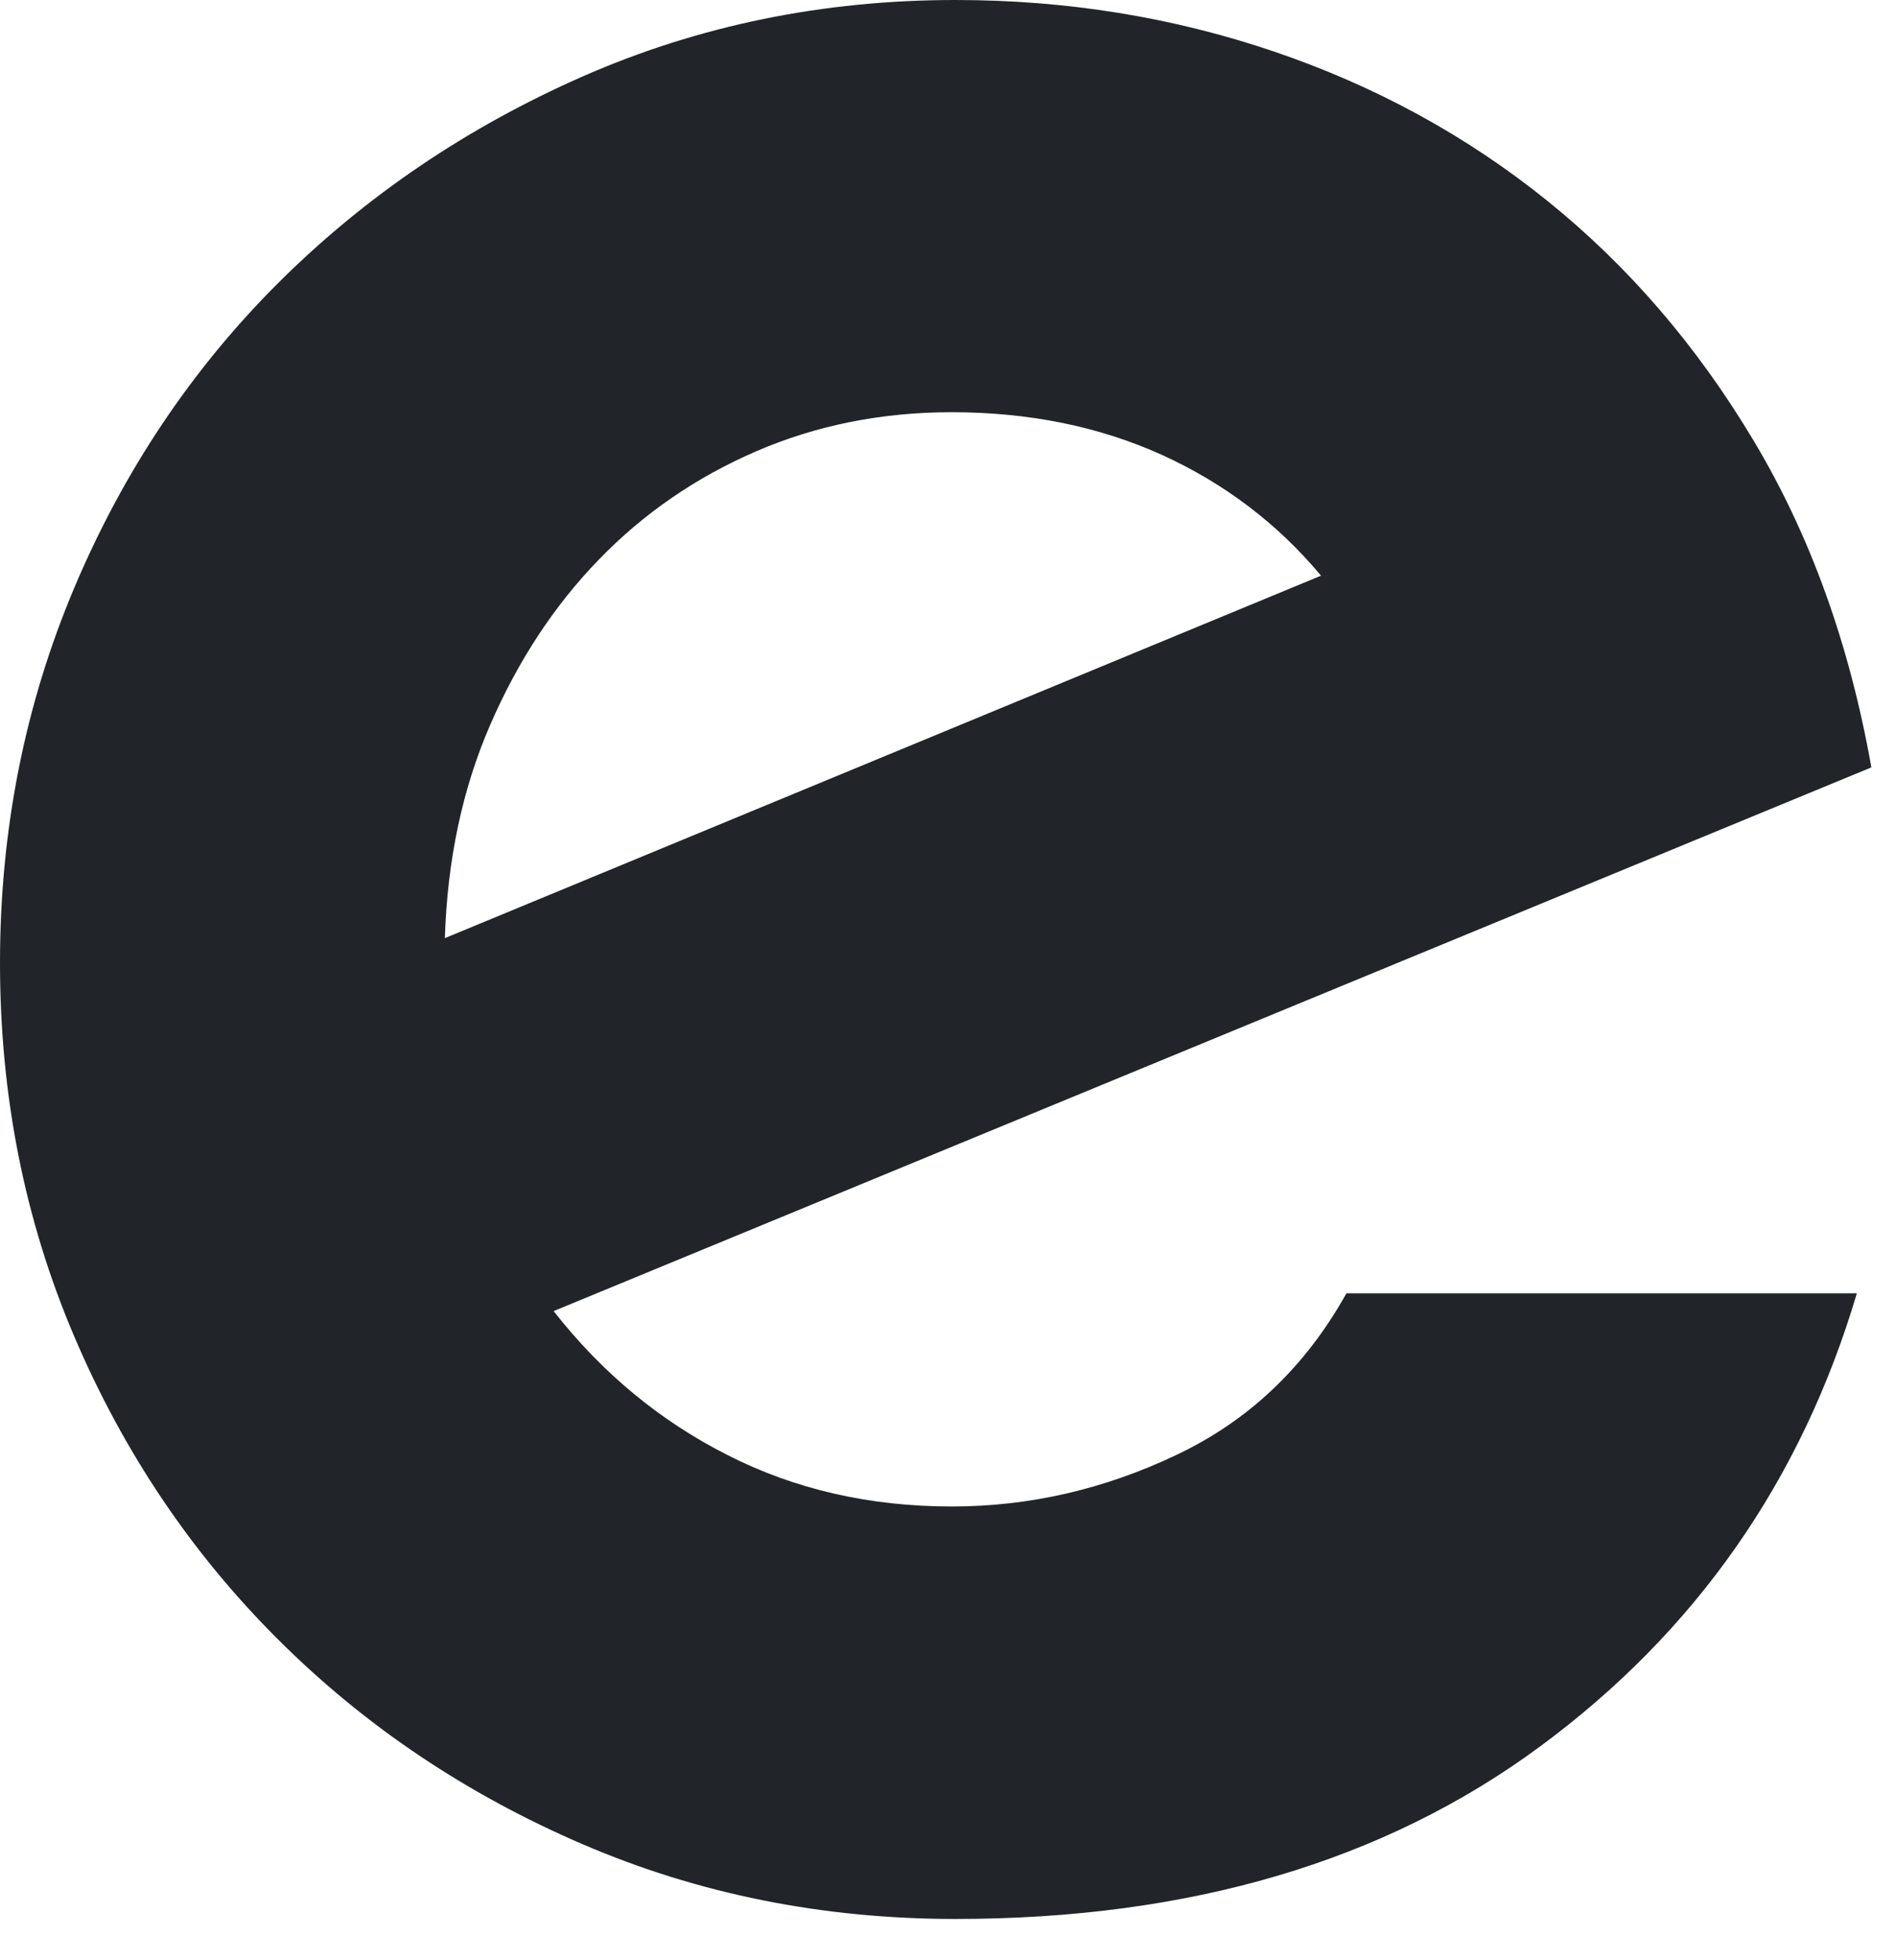 <?xml version="1.0" encoding="utf-8"?>
<svg xmlns="http://www.w3.org/2000/svg" fill="none" height="100%" overflow="visible" preserveAspectRatio="none" style="display: block;" viewBox="0 0 30 31" width="100%">
<path d="M29.38 20.455C28.502 23.414 26.831 25.804 24.367 27.62C21.903 29.439 18.821 30.347 15.118 30.347C13.018 30.347 11.051 29.953 9.219 29.165C7.387 28.378 5.781 27.303 4.409 25.936C3.033 24.568 1.955 22.966 1.173 21.131C0.391 19.296 0 17.33 0 15.229C0 13.129 0.391 11.155 1.173 9.301C1.955 7.447 3.036 5.836 4.409 4.468C5.784 3.101 7.387 2.015 9.219 1.209C11.051 0.405 13.018 0 15.118 0C16.874 0 18.556 0.271 20.158 0.815C21.761 1.359 23.202 2.144 24.482 3.175C25.762 4.206 26.851 5.469 27.747 6.968C28.645 8.467 29.265 10.189 29.61 12.136L8.76 20.734C9.523 21.708 10.439 22.468 11.508 23.009C12.577 23.554 13.762 23.824 15.061 23.824C16.283 23.824 17.467 23.554 18.613 23.009C19.759 22.468 20.656 21.615 21.304 20.453H29.38V20.455ZM20.902 9.104C20.216 8.281 19.373 7.643 18.381 7.192C17.388 6.744 16.28 6.519 15.058 6.519C13.95 6.519 12.919 6.725 11.965 7.137C11.01 7.55 10.179 8.122 9.473 8.852C8.765 9.582 8.194 10.455 7.756 11.464C7.316 12.476 7.078 13.6 7.039 14.836L20.902 9.104Z" fill="#212529" id="Vector"/>
</svg>